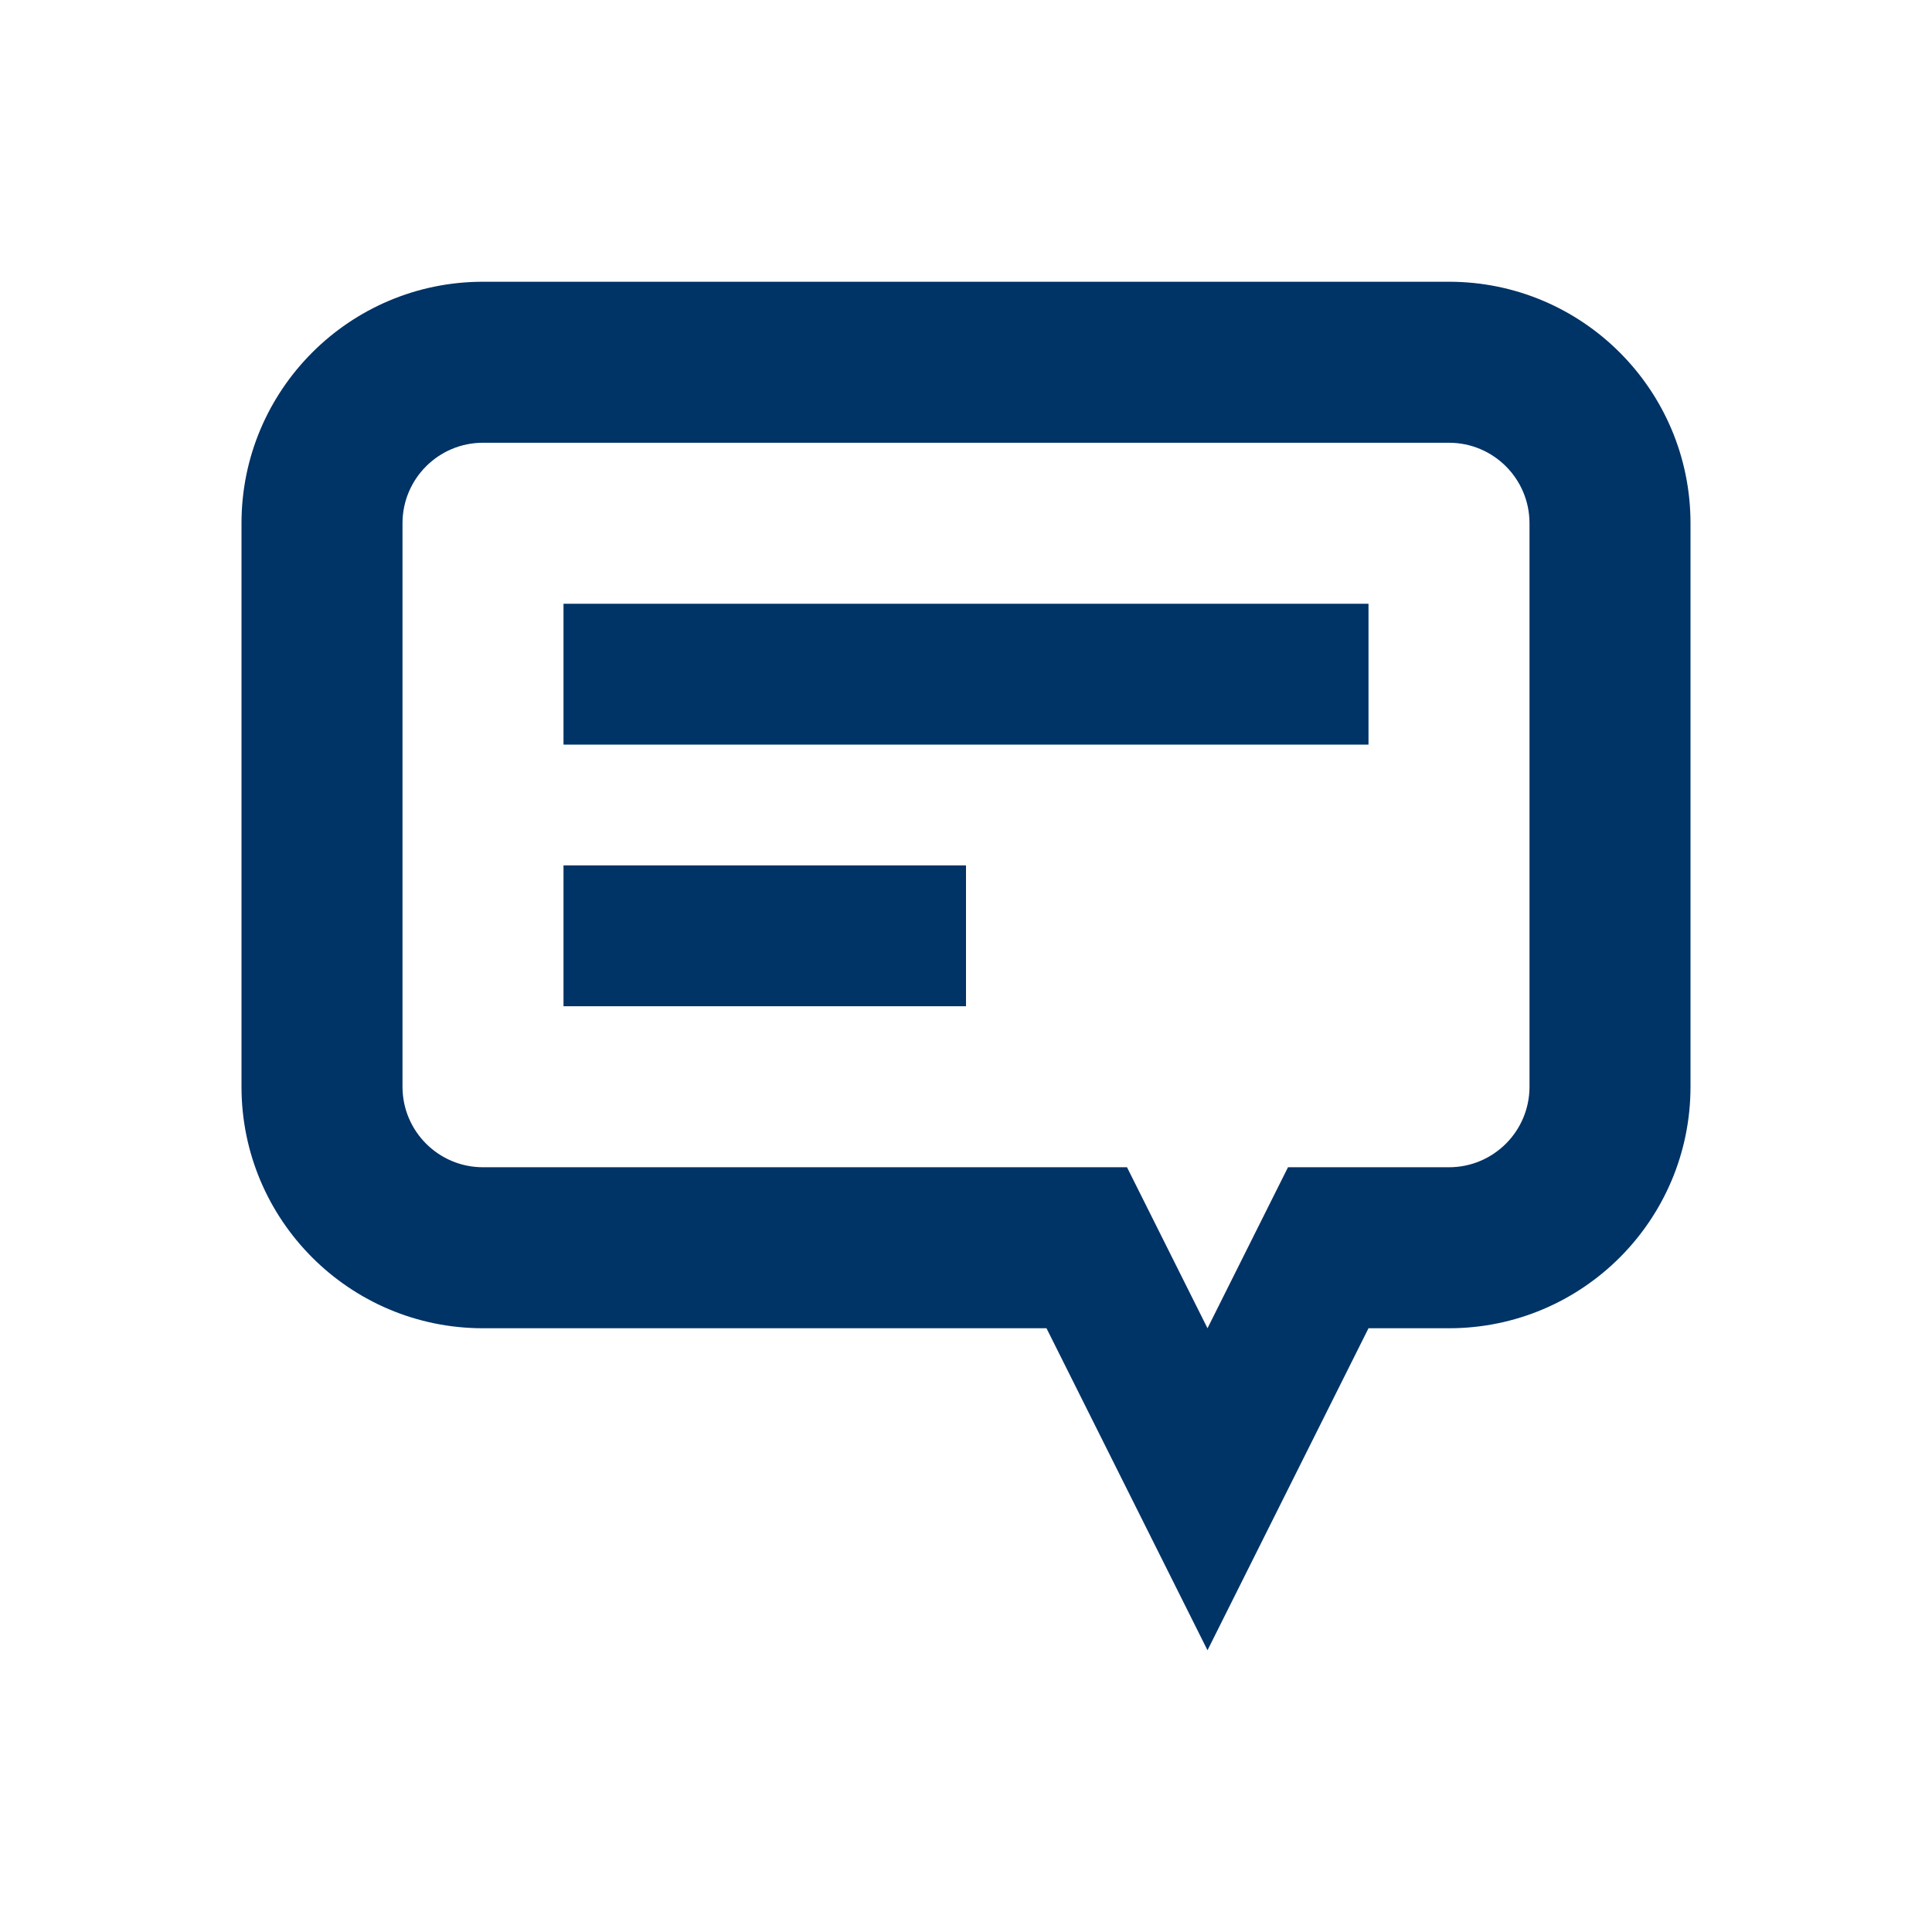<?xml version="1.0" encoding="utf-8"?>
<!-- Generator: Adobe Illustrator 15.0.0, SVG Export Plug-In . SVG Version: 6.00 Build 0)  -->
<!DOCTYPE svg PUBLIC "-//W3C//DTD SVG 1.1//EN" "http://www.w3.org/Graphics/SVG/1.1/DTD/svg11.dtd">
<svg version="1.1" id="Layer_1" xmlns:x="http://ns.adobe.com/Extensibility/1.0/" xmlns:i="http://ns.adobe.com/AdobeIllustrator/10.0/" xmlns:graph="http://ns.adobe.com/Graphs/1.0/"
	 xmlns="http://www.w3.org/2000/svg" xmlns:xlink="http://www.w3.org/1999/xlink" x="0px" y="0px" width="96px" height="96px"
	 viewBox="0 0 96 96" enable-background="new 0 0 96 96" xml:space="preserve">
<path fill="#003366" d="M72,22c2.209,0,4,1.792,4,4v28c0,2.208-1.791,4-4,4h-8l-4,8l-4-8H24c-2.209,0-4-1.792-4-4V26
	c0-2.208,1.791-4,4-4H72z M24,14c-6.626,0-12,5.374-12,12v28c0,6.627,5.374,12,12,12h28l8,16l8-16h4c6.626,0,12-5.374,12-12.001V26
	c0-6.626-5.374-12-12-12H24z M28,30h40v7H28V30z M28,43h20v7H28V43z"/>
</svg>
